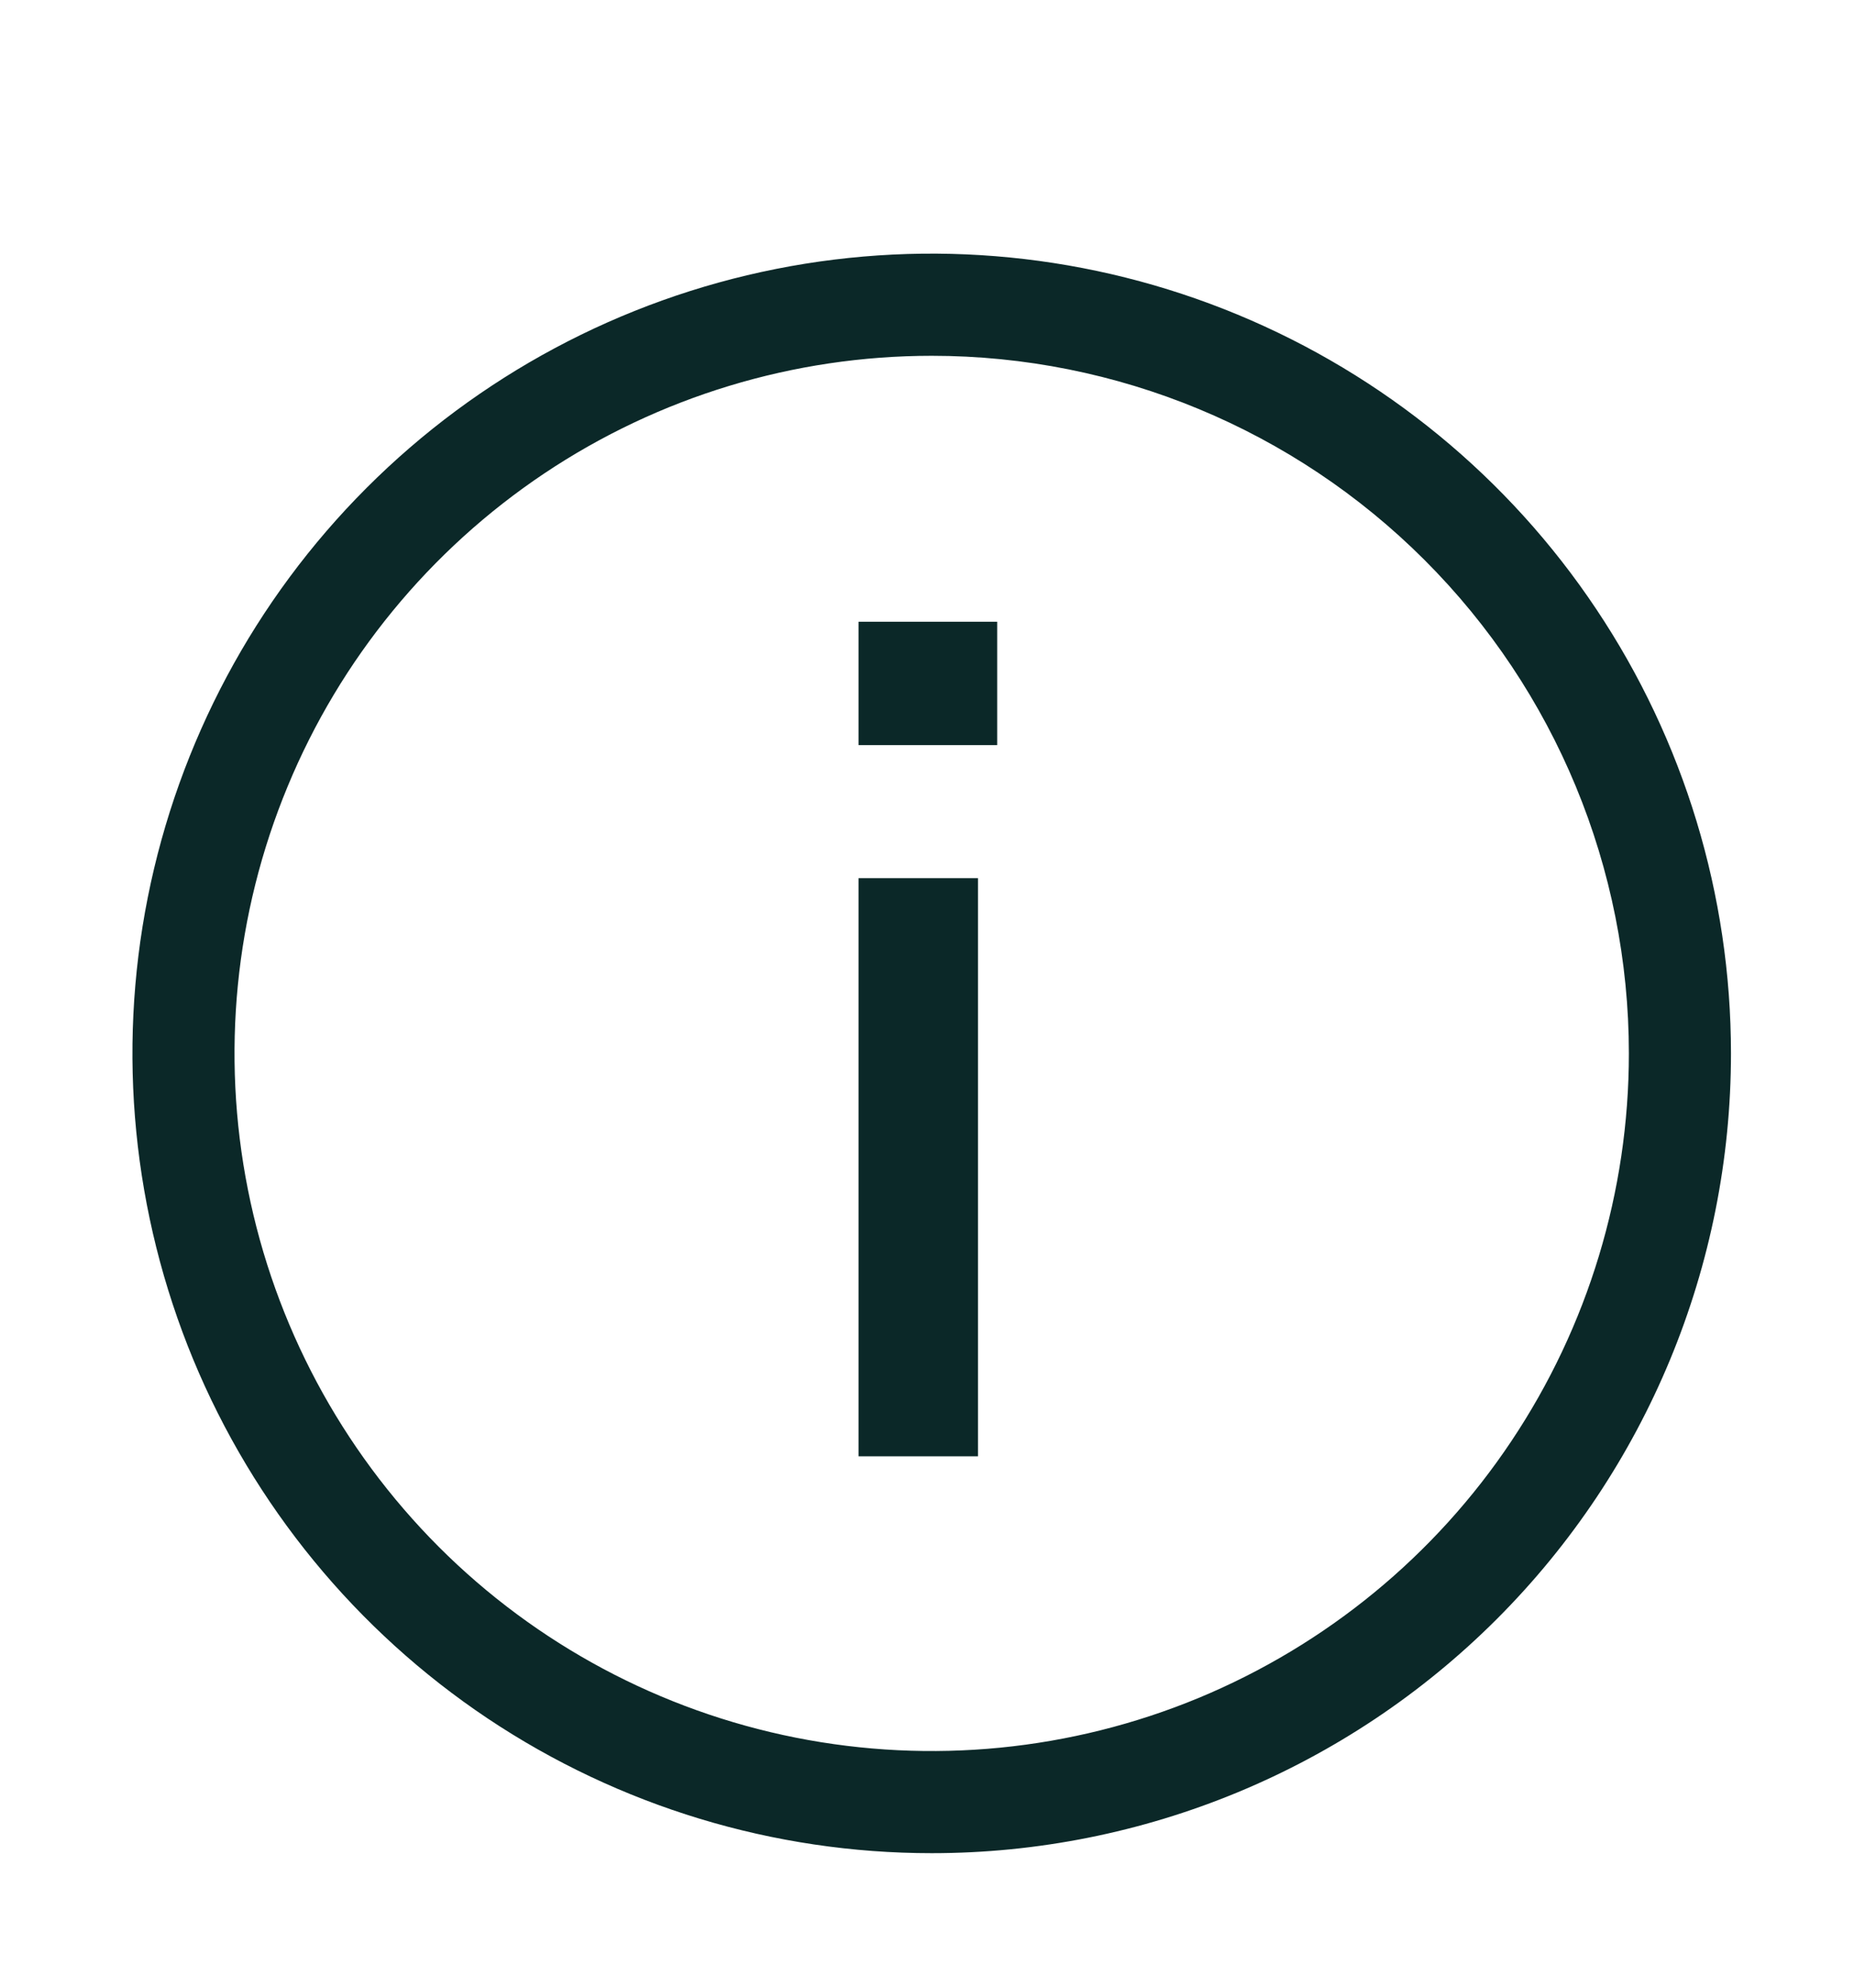 <svg width="14" height="15" viewBox="0 0 14 15" fill="none" xmlns="http://www.w3.org/2000/svg">
<g clip-path="url(#clip0_3112_32019)">
<path d="M6.483 4.692H7.53V5.623H6.483V4.692ZM6.483 10.99V6.627H7.385V10.99H6.483Z" fill="#0B2828"/>
<path d="M7.036 13.985C5.842 13.985 4.675 13.631 3.682 12.968C2.69 12.305 1.916 11.362 1.459 10.259C1.003 9.157 0.883 7.943 1.116 6.772C1.349 5.602 1.924 4.526 2.768 3.682C3.612 2.838 4.687 2.263 5.858 2.03C7.029 1.797 8.242 1.917 9.345 2.374C10.448 2.831 11.391 3.604 12.054 4.597C12.717 5.589 13.071 6.756 13.071 7.95C13.071 9.551 12.435 11.086 11.303 12.218C10.171 13.35 8.636 13.985 7.036 13.985ZM7.036 2.685C5.994 2.685 4.976 2.994 4.111 3.572C3.245 4.151 2.57 4.973 2.172 5.935C1.773 6.897 1.669 7.956 1.872 8.977C2.075 9.998 2.577 10.936 3.313 11.673C4.049 12.409 4.987 12.91 6.008 13.113C7.03 13.316 8.088 13.212 9.05 12.814C10.012 12.415 10.835 11.741 11.413 10.875C11.992 10.009 12.3 8.991 12.3 7.95C12.3 6.554 11.746 5.214 10.758 4.227C9.771 3.24 8.432 2.685 7.036 2.685Z" fill="#0B2828"/>
</g>
<defs>
<clipPath id="clip0_3112_32019">
<rect width="12.071" height="12.071" fill="white" transform="translate(1 1.914)"/>
</clipPath>
</defs>
</svg>
